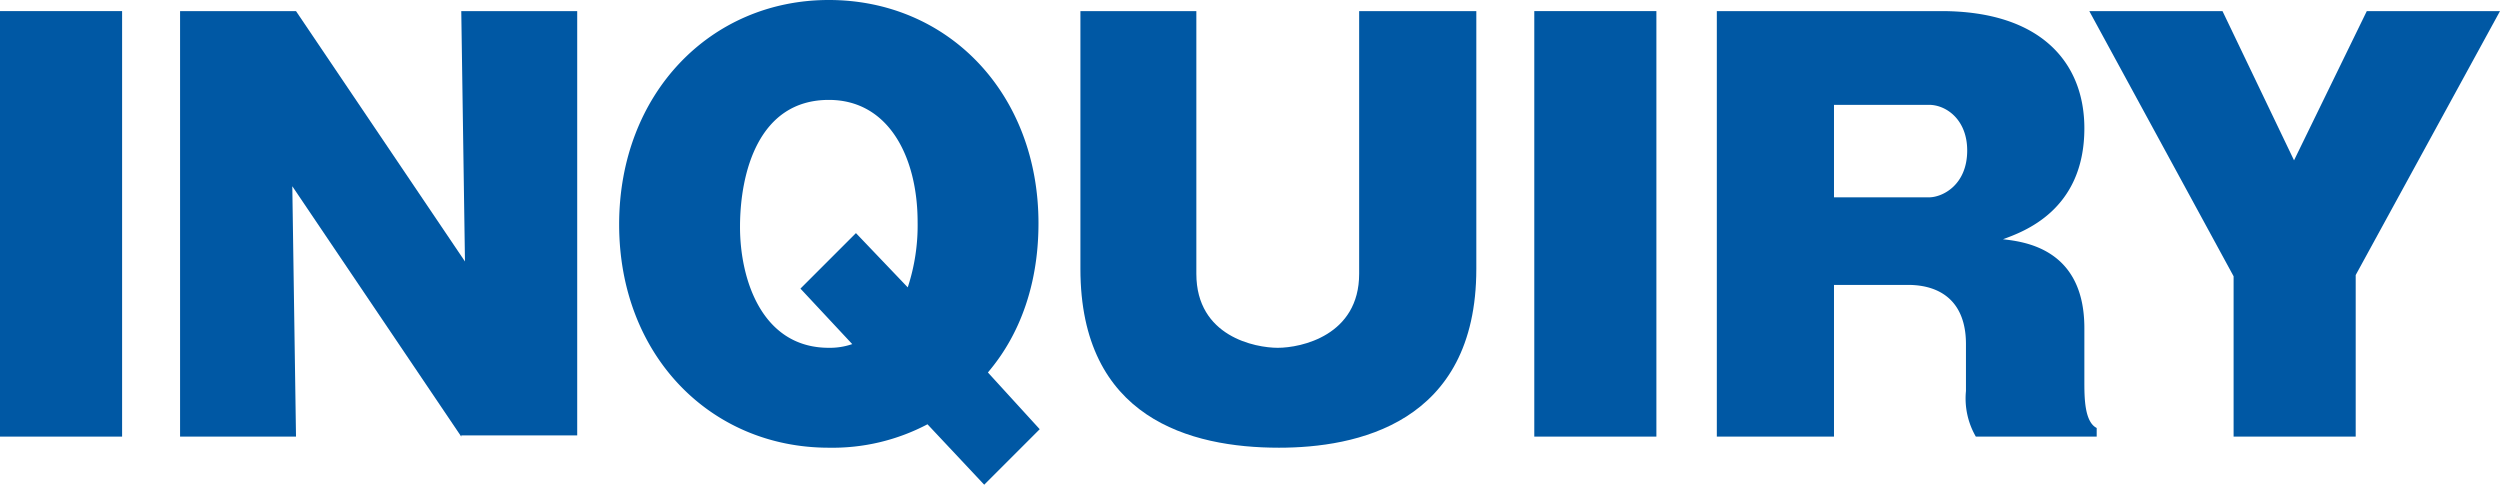 <svg id="グループ_1" data-name="グループ 1" xmlns="http://www.w3.org/2000/svg" width="202.7" height="39.3" viewBox="0 0 202.7 39.3">
  <path id="パス_1" data-name="パス 1" d="M9.9,35.4H0V.9H9.9Z" fill="#0058a4"/>
  <path id="パス_2" data-name="パス 2" d="M37.4,35.4,23.7,15.1,24,35.4H14.6V.9H24L37.7,21.2,37.4.9h9.4V35.3H37.4Z" fill="#0058a4"/>
  <path id="パス_3" data-name="パス 3" d="M75.2,34.4a16.5,16.5,0,0,1-8,1.9c-9.6,0-17-7.5-17-18.1S57.6,0,67.2,0c9.7,0,17,7.6,17,18.1,0,7.1-3.1,10.9-4.1,12.1l4.2,4.6-4.5,4.5ZM73.6,23.3a16.078,16.078,0,0,0,.8-5.3c0-5.2-2.3-9.9-7.2-9.9C61.5,8.1,60,14,60,18.4c0,4.3,1.8,9.8,7.2,9.8a5.564,5.564,0,0,0,1.9-.3l-4.2-4.5,4.5-4.5Z" fill="#0058a4"/>
  <path id="パス_4" data-name="パス 4" d="M119.7.9V21.8c0,12.6-9.8,14.5-16,14.5-7.2,0-16.1-2.4-16.1-14.5V.9H97V22.2c0,5.1,4.8,6,6.6,6,1.9,0,6.6-1,6.6-6V.9Z" fill="#0058a4"/>
  <path id="パス_5" data-name="パス 5" d="M134.3,35.4h-9.9V.9h9.9Z" fill="#0058a4"/>
  <path id="パス_6" data-name="パス 6" d="M169,30.9c0,1.3,0,3.3,1,3.8v.7h-9.8a6.174,6.174,0,0,1-.8-3.7V27.9c0-3.4-2-4.8-4.7-4.8h-6V35.4h-9.5V.9h18.2c8.1,0,11.6,4.2,11.6,9.5,0,6.7-5,8.4-6.6,9,1.8.2,6.6.8,6.6,7.2ZM148.7,16h7.7c1.1,0,3.1-1,3.1-3.8,0-2.5-1.7-3.7-3.1-3.7h-7.7Z" fill="#0058a4"/>
  <path id="パス_7" data-name="パス 7" d="M191,35.4h-9.9v-13L169.4.9h10.8L186,13,191.9.9h10.8L191,22.3Z" fill="#0058a4"/>
</svg>
